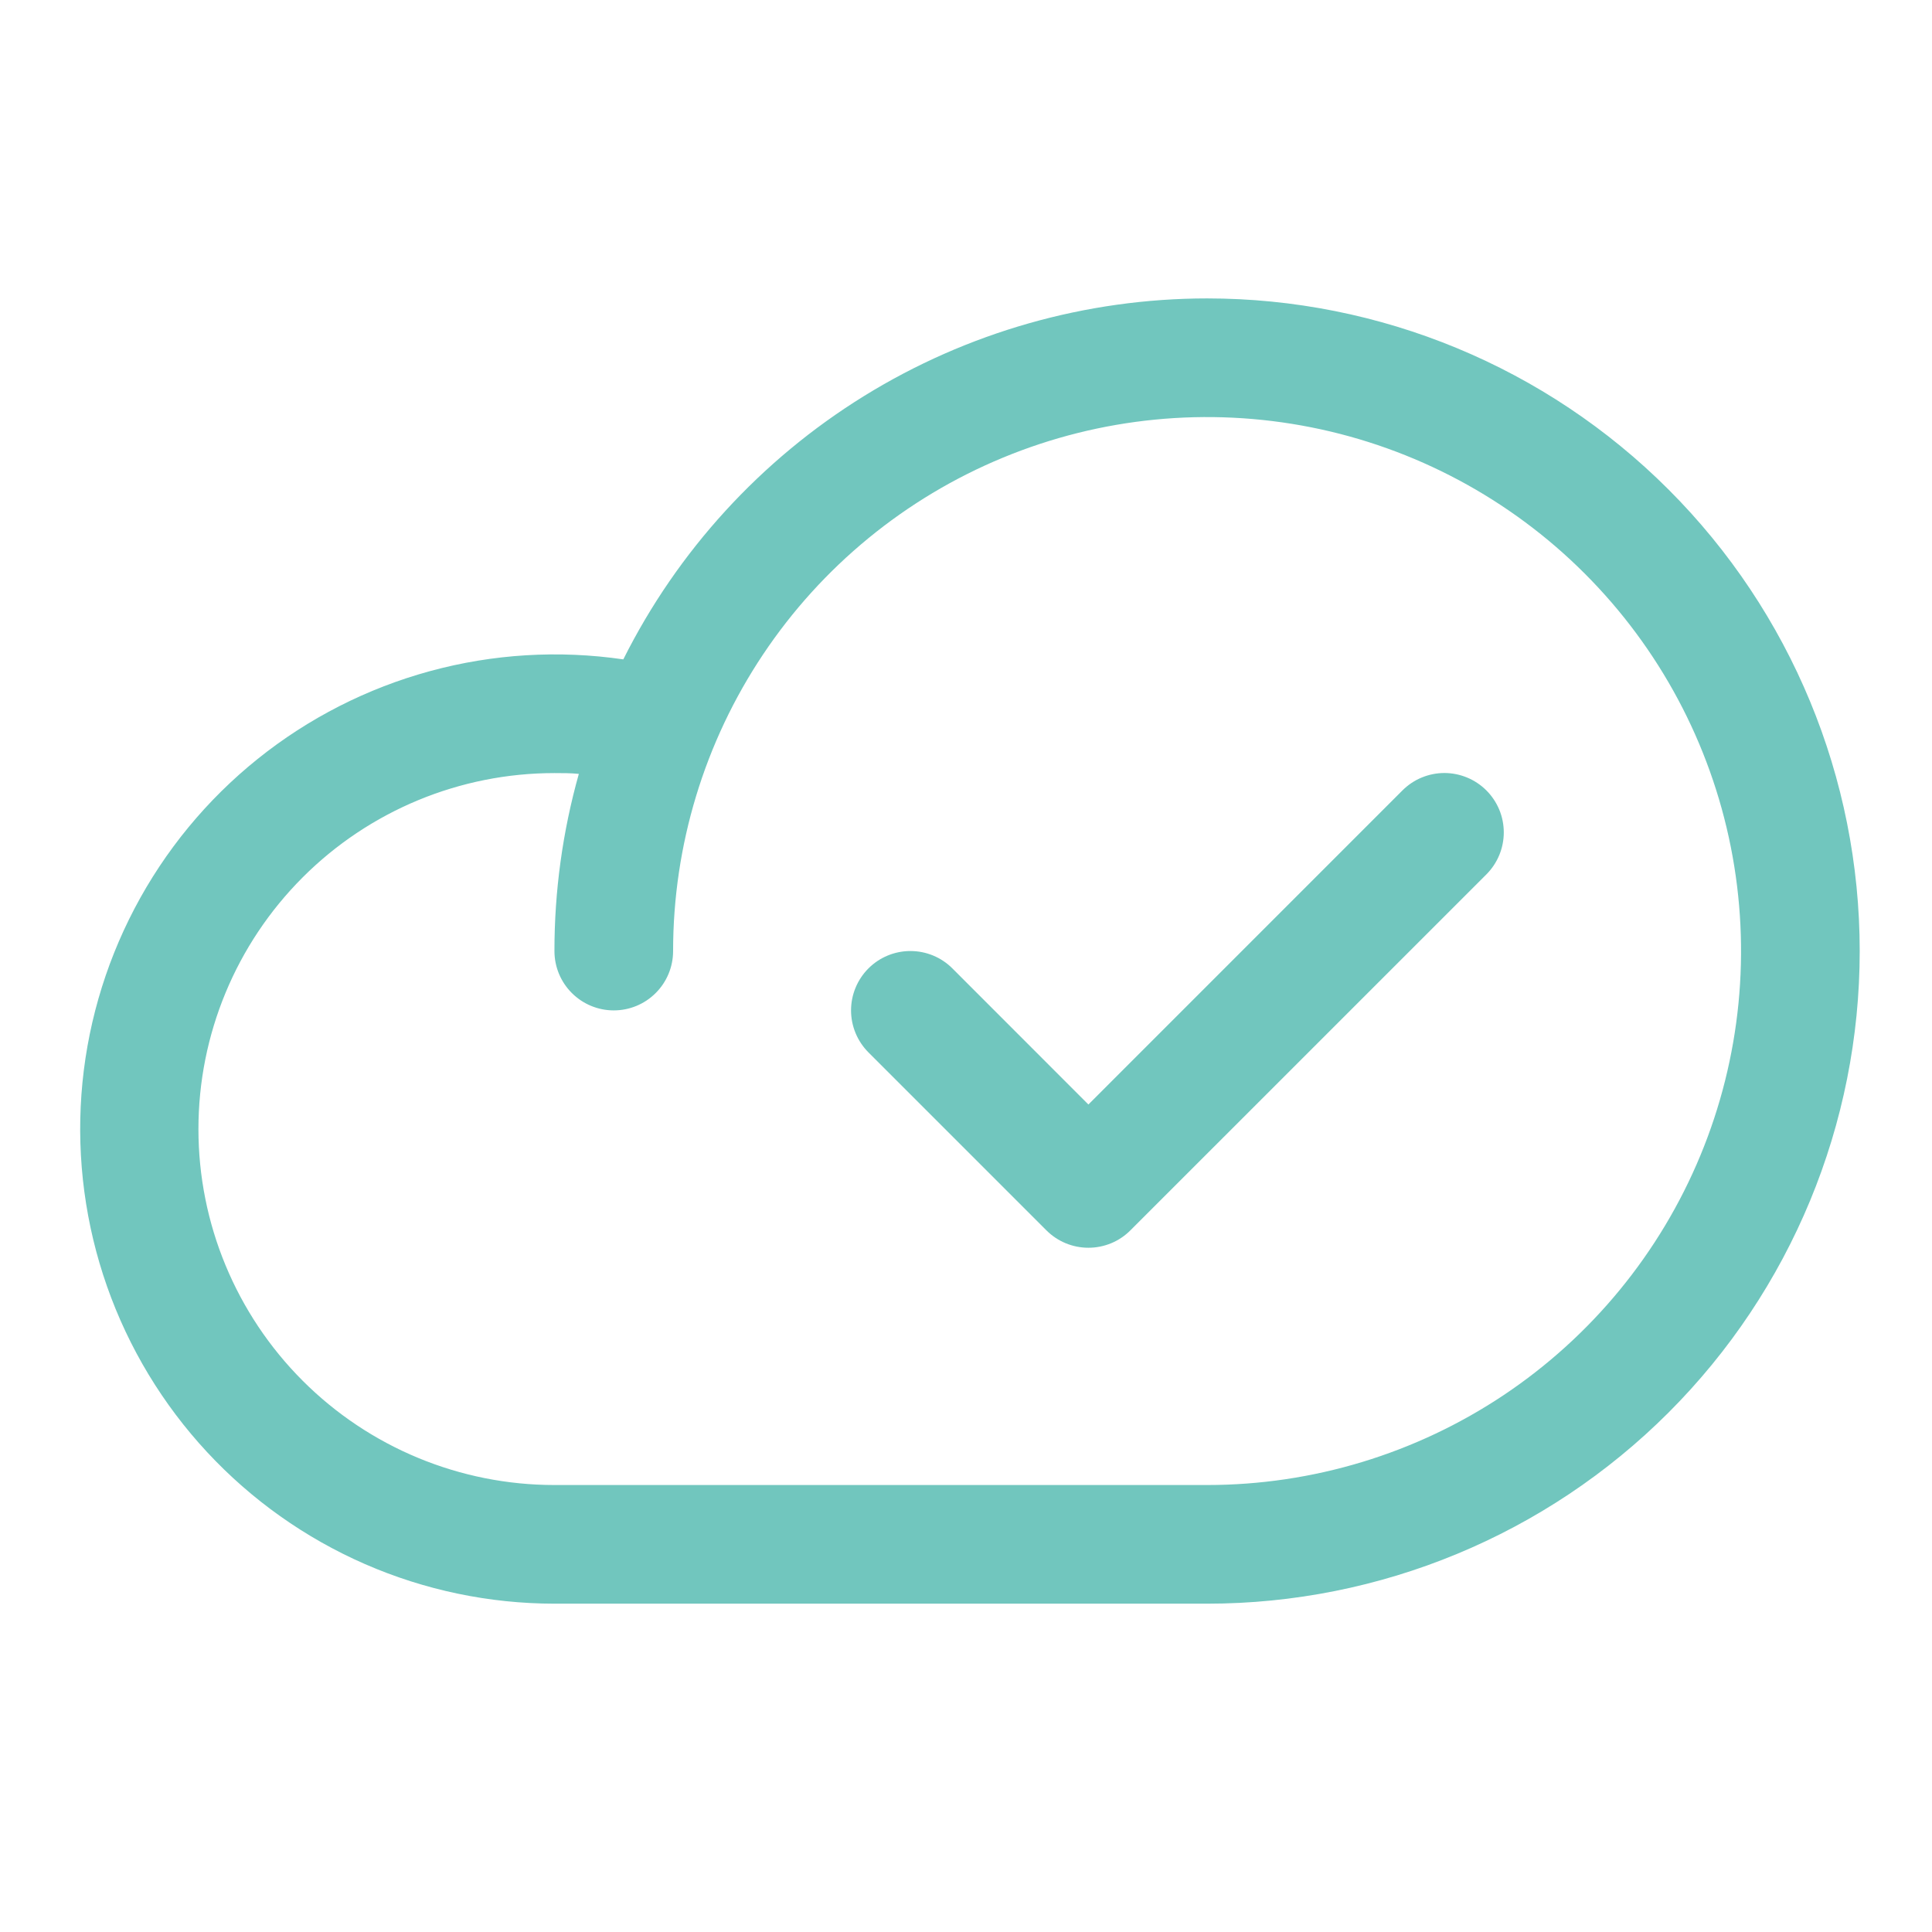 <svg xmlns="http://www.w3.org/2000/svg" width="48" height="48" viewBox="0 0 48 48" fill="none"><path d="M29.989 7.414C26.978 7.416 24.027 8.256 21.465 9.84C18.904 11.424 16.834 13.689 15.486 16.382C13.883 16.148 12.249 16.247 10.686 16.673C9.123 17.099 7.664 17.842 6.401 18.856C5.138 19.87 4.097 21.134 3.344 22.569C2.591 24.003 2.141 25.577 2.023 27.193C1.906 28.809 2.122 30.431 2.659 31.96C3.196 33.488 4.042 34.89 5.145 36.077C6.247 37.264 7.583 38.211 9.067 38.859C10.552 39.507 12.155 39.842 13.775 39.843H29.989C34.29 39.843 38.414 38.135 41.455 35.094C44.496 32.053 46.204 27.929 46.204 23.629C46.204 19.328 44.496 15.204 41.455 12.163C38.414 9.122 34.29 7.414 29.989 7.414ZM29.989 36.895H13.775C11.429 36.895 9.18 35.964 7.521 34.305C5.862 32.646 4.93 30.397 4.93 28.051C4.93 25.705 5.862 23.456 7.521 21.797C9.18 20.138 11.429 19.207 13.775 19.207C13.977 19.207 14.18 19.207 14.381 19.227C13.978 20.659 13.774 22.141 13.775 23.629C13.775 24.02 13.93 24.395 14.207 24.671C14.483 24.948 14.858 25.103 15.249 25.103C15.64 25.103 16.015 24.948 16.291 24.671C16.568 24.395 16.723 24.02 16.723 23.629C16.723 21.005 17.501 18.44 18.959 16.258C20.416 14.077 22.488 12.376 24.913 11.372C27.337 10.368 30.004 10.105 32.578 10.617C35.151 11.129 37.515 12.393 39.37 14.248C41.226 16.103 42.489 18.467 43.001 21.041C43.513 23.614 43.25 26.282 42.246 28.706C41.242 31.13 39.542 33.202 37.36 34.66C35.178 36.117 32.613 36.895 29.989 36.895ZM36.929 19.638C37.066 19.775 37.174 19.937 37.249 20.116C37.323 20.295 37.361 20.487 37.361 20.681C37.361 20.874 37.323 21.066 37.249 21.245C37.174 21.424 37.066 21.587 36.929 21.724L28.084 30.568C27.947 30.705 27.785 30.814 27.606 30.888C27.427 30.962 27.235 31 27.041 31C26.848 31 26.656 30.962 26.477 30.888C26.298 30.814 26.135 30.705 25.998 30.568L21.576 26.146C21.3 25.869 21.144 25.494 21.144 25.103C21.144 24.712 21.3 24.337 21.576 24.06C21.853 23.783 22.228 23.628 22.619 23.628C23.01 23.628 23.386 23.783 23.662 24.06L27.041 27.441L34.843 19.638C34.98 19.501 35.142 19.392 35.321 19.318C35.5 19.244 35.692 19.205 35.886 19.205C36.079 19.205 36.271 19.244 36.45 19.318C36.629 19.392 36.792 19.501 36.929 19.638Z" fill="#71C6BE"></path></svg>